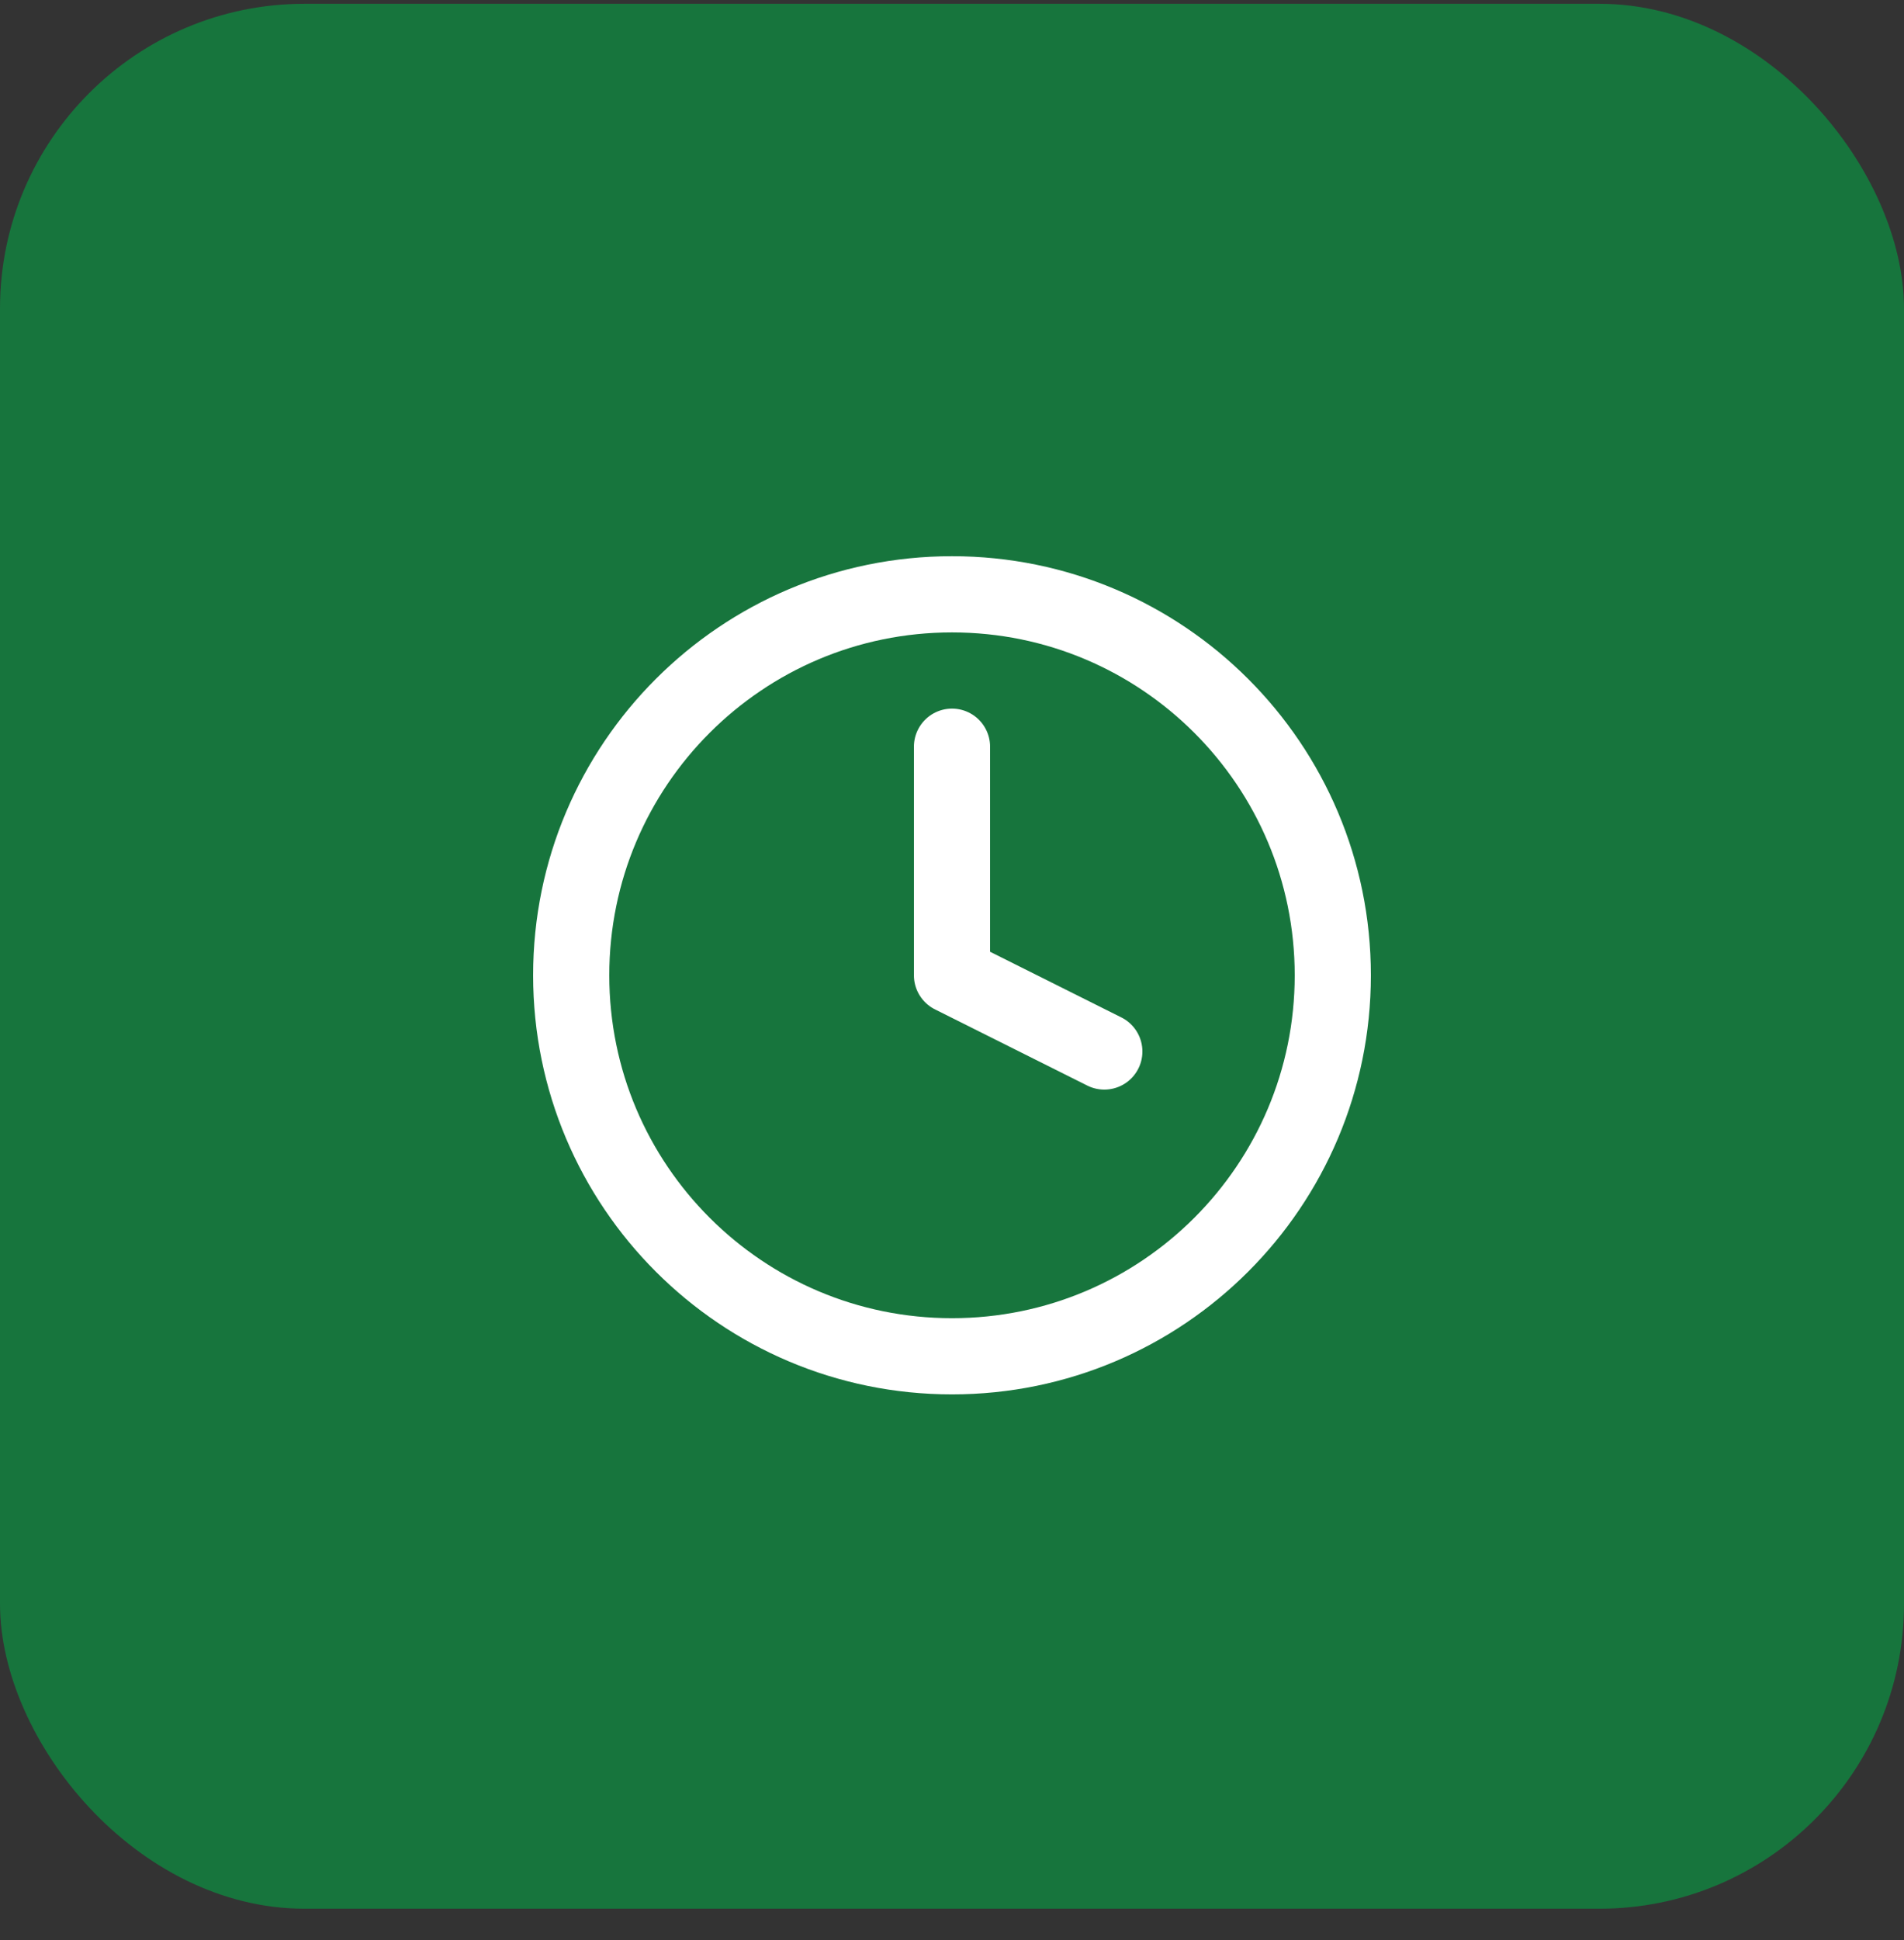 <?xml version="1.0" encoding="UTF-8"?>
<svg xmlns="http://www.w3.org/2000/svg" width="54" height="55" viewBox="0 0 54 55" fill="none">
  <rect x="0" y="0" width="54" height="55" fill="#333333" stroke="none"/>
  <rect y="0.107" width="54" height="54" rx="8.64" fill="#17753D"></rect>
  <path d="M27 21.167V27.647L31.32 29.807M37.8 27.647C37.8 33.612 32.965 38.447 27 38.447C21.035 38.447 16.2 33.612 16.2 27.647C16.2 21.683 21.035 16.847 27 16.847C32.965 16.847 37.8 21.683 37.8 27.647Z" stroke="white" stroke-width="2.16" stroke-linecap="round" stroke-linejoin="round"></path>
</svg>

